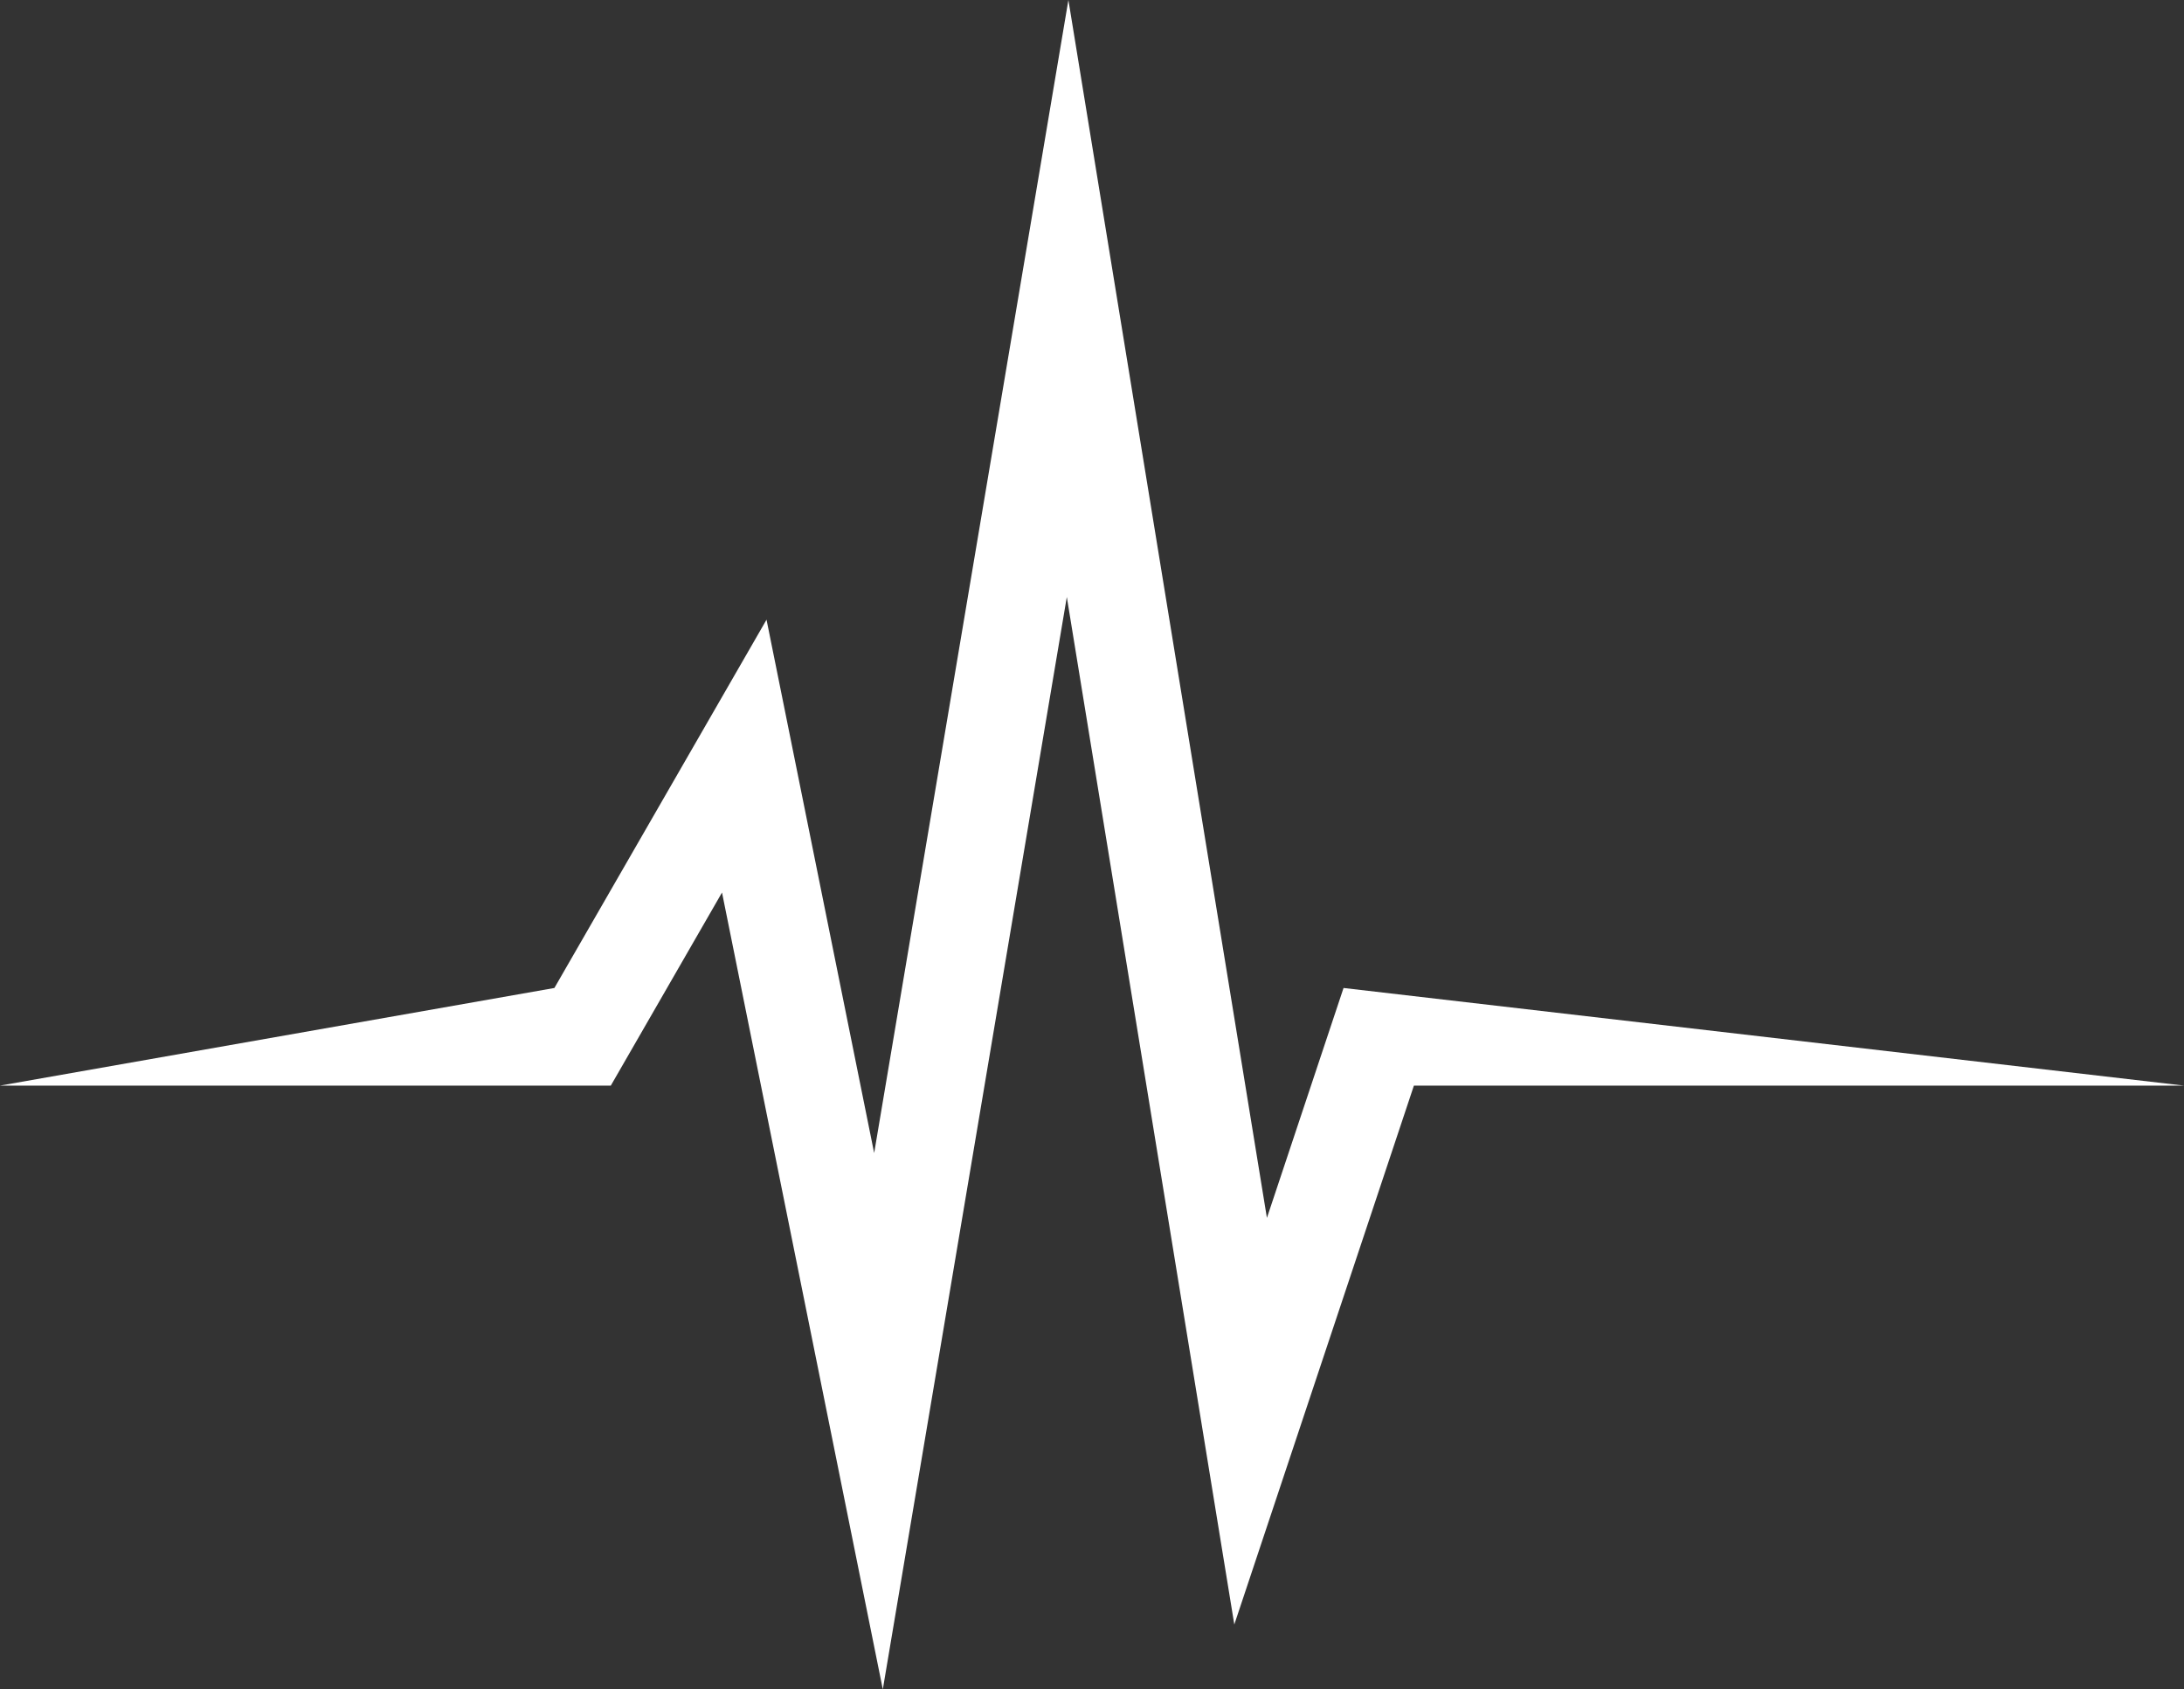 <?xml version="1.0" encoding="UTF-8" standalone="no"?><svg xmlns="http://www.w3.org/2000/svg" xmlns:xlink="http://www.w3.org/1999/xlink" fill="#ffffff" height="928" preserveAspectRatio="xMidYMid meet" version="1" viewBox="0.0 18.1 1200.0 928.0" width="1200" zoomAndPan="magnify"><rect x="0.0" y="18.1" width="1200.0" height="928.0" fill="#333333" stroke="none"/><g id="change1_1"><path d="M485.06 946.13L396.71 508.41 335.61 614.47 0 614.47 304.61 560.84 421.17 358.52 480.31 651.52 587.03 18.09 696.11 687.15 738.21 560.84 1200 614.47 776.87 614.47 678.19 910.51 586.16 346.05z"/></g></svg>